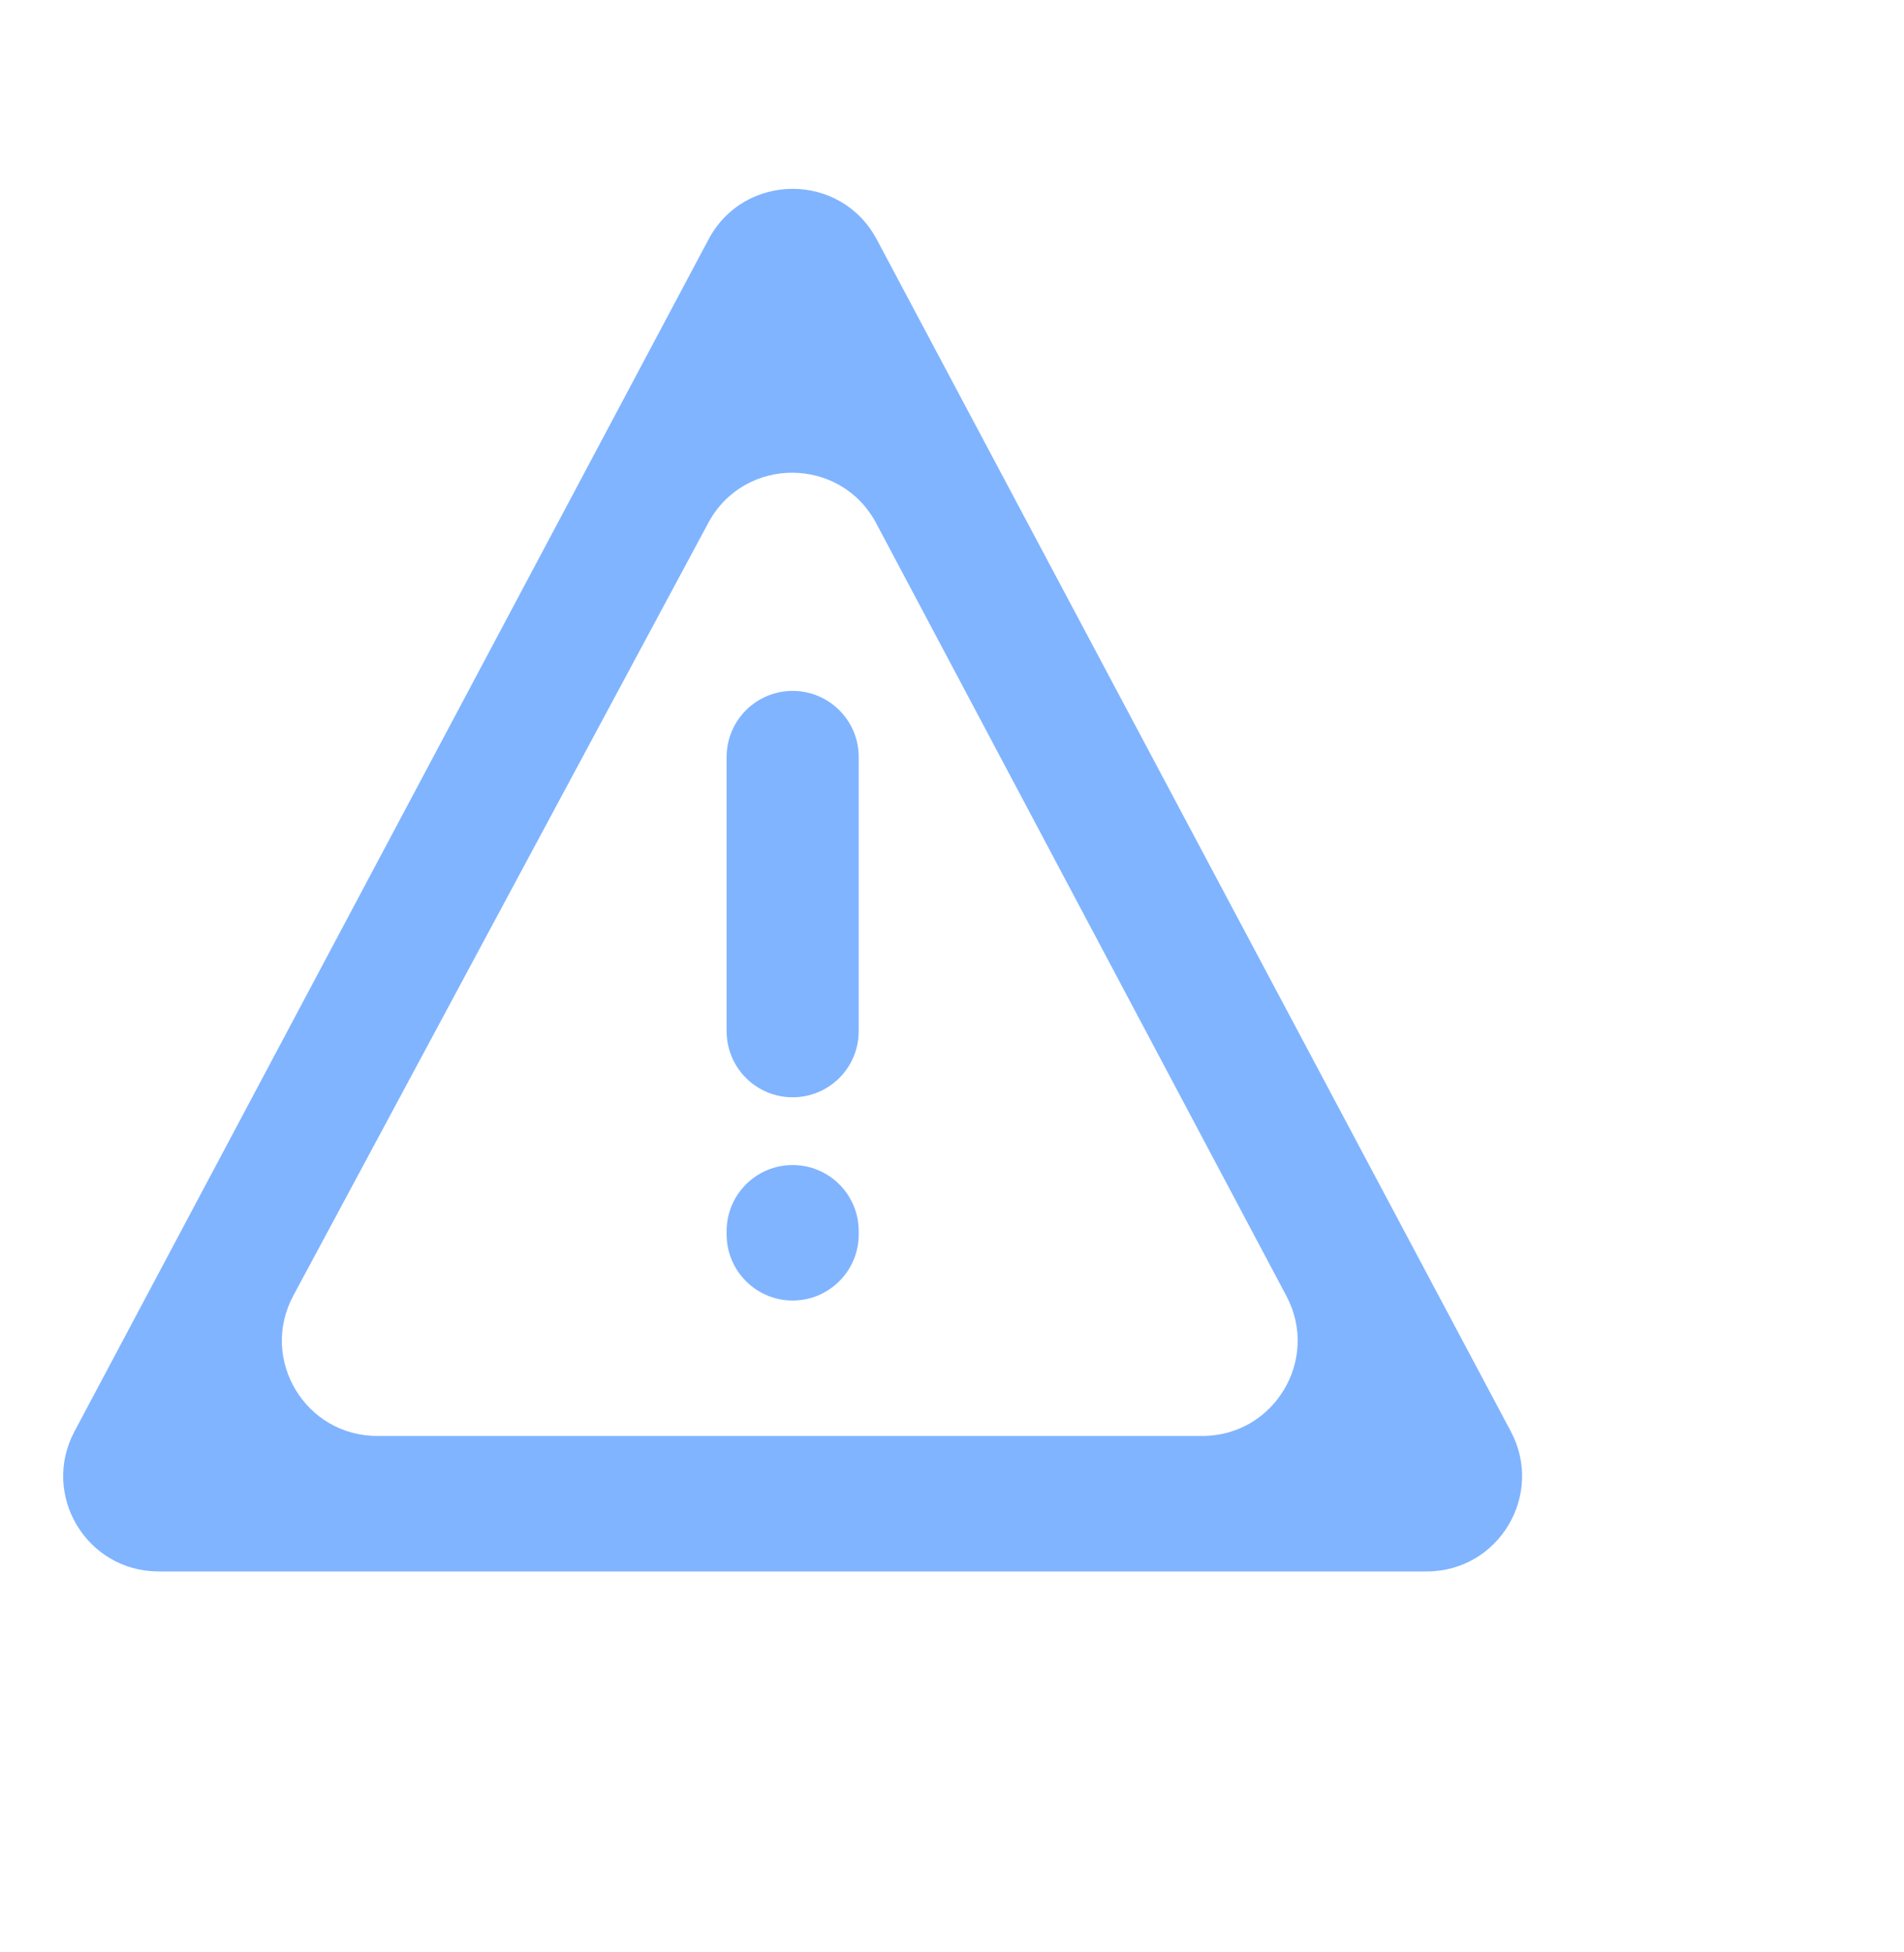 <svg width="40" height="41" viewBox="0 0 40 41" fill="none" xmlns="http://www.w3.org/2000/svg">
<g clip-path="url(#clip0_898_957)">
<path d="M14.88 10.981C15.637 9.572 17.658 9.577 18.408 10.989L27.026 27.217C27.733 28.549 26.768 30.155 25.259 30.155H7.924C6.412 30.155 5.446 28.541 6.162 27.209L14.88 10.981ZM18.418 5.026C17.665 3.612 15.639 3.612 14.886 5.026L1.564 30.061C0.855 31.393 1.821 33 3.33 33H29.974C31.483 33 32.449 31.393 31.74 30.06L18.418 5.026Z" fill="#80B4FF"/>
<path d="M18.04 21.655V15.896C18.04 15.13 17.419 14.509 16.652 14.509C15.886 14.509 15.265 15.13 15.265 15.896V21.655C15.265 22.422 15.886 23.043 16.652 23.043C17.419 23.043 18.04 22.422 18.04 21.655Z" fill="#80B4FF"/>
<path d="M18.04 25.923V25.854C18.04 25.087 17.419 24.466 16.652 24.466C15.886 24.466 15.265 25.087 15.265 25.854V25.923C15.265 26.689 15.886 27.311 16.652 27.311C17.419 27.311 18.04 26.689 18.04 25.923Z" fill="#80B4FF"/>
</g>
<defs>
<clipPath id="clip0_898_957">
<rect width="40" height="41" fill="white"/>
</clipPath>
</defs>
</svg>
